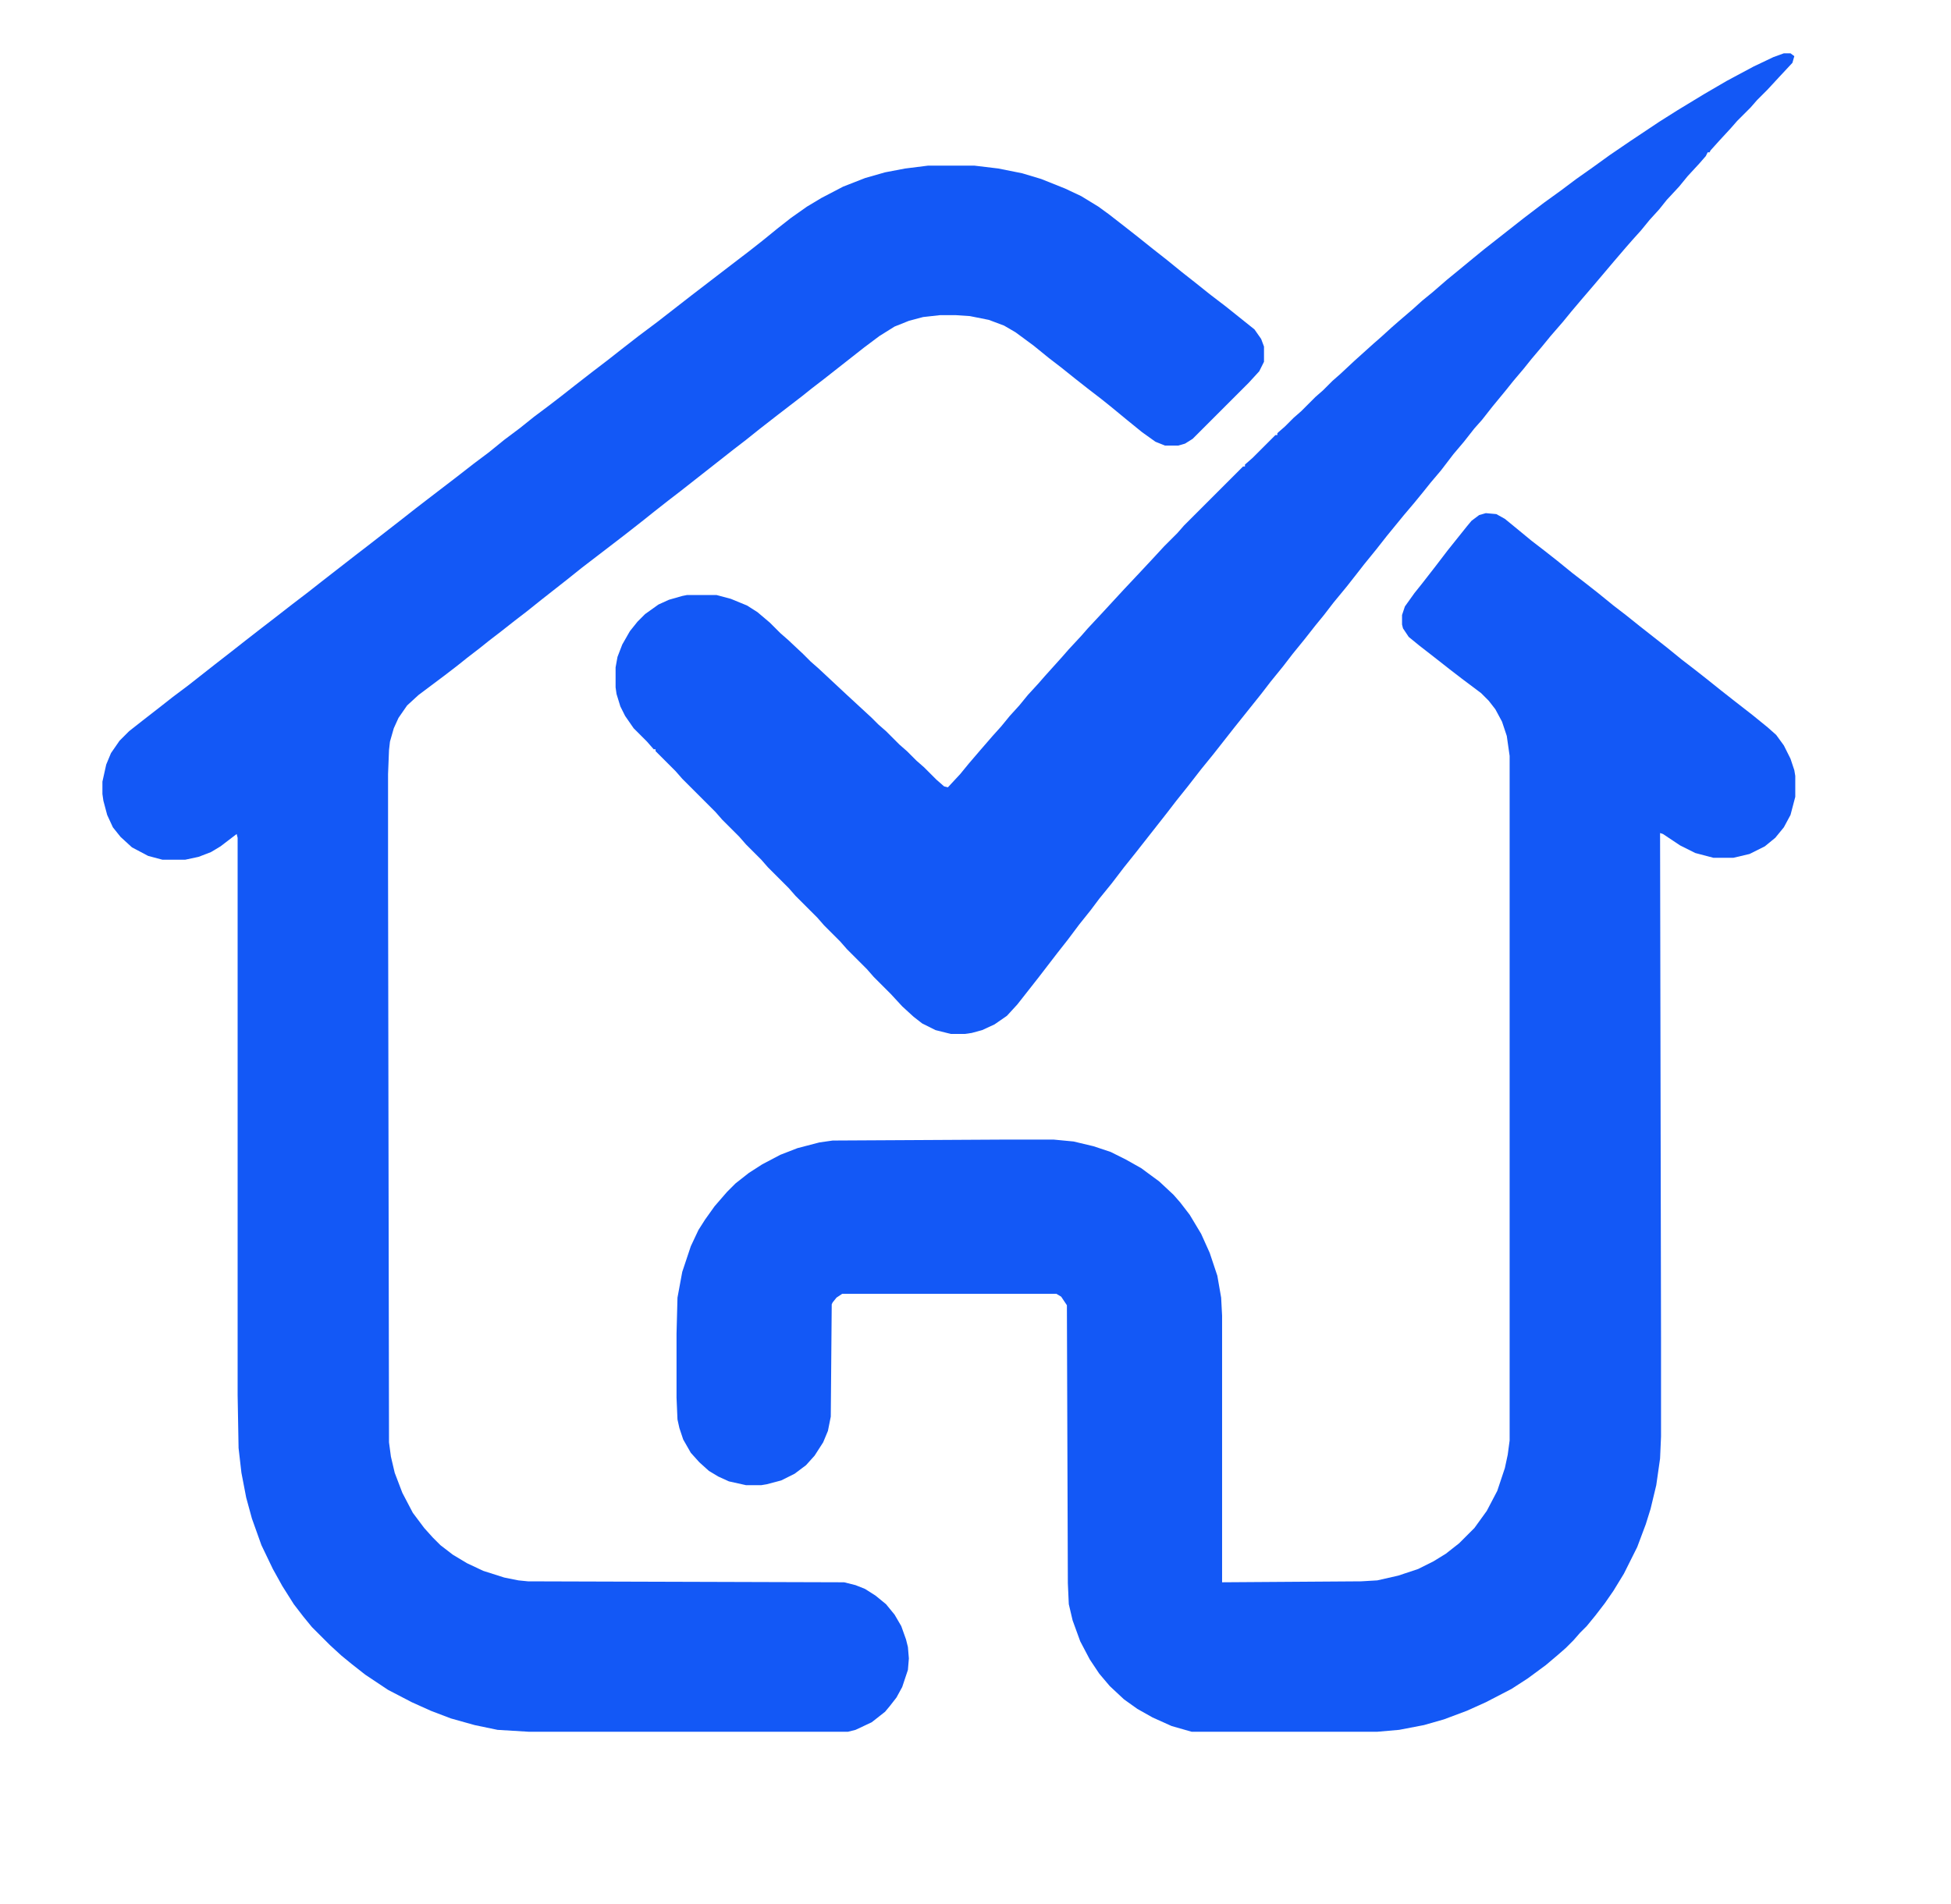 <?xml version="1.0" encoding="UTF-8"?>
<svg version="1.1" viewBox="0 0 2048 2000" width="751" height="733" xmlns="http://www.w3.org/2000/svg">
<path transform="translate(974,174)" d="m0 0h49l25 3 25 5 20 6 25 10 17 8 18 11 11 8 18 14 14 11 15 12 14 11 16 13 14 11 15 12 17 13 30 24 7 10 3 8v16l-5 10-11 12-59 59-8 5-7 2h-14l-10-4-14-10-16-13-17-14-10-8-13-10-14-11-15-12-13-10-16-13-19-14-12-7-16-6-20-4-15-1h-16l-18 2-15 4-15 6-16 10-16 12-42 33-13 10-10 8-26 20-18 14-15 12-13 10-56 44-13 10-14 11-10 8-14 11-9 7-13 10-30 23-15 12-28 22-15 12-13 10-14 11-13 10-10 8-13 10-10 8-13 10-28 21-12 11-9 13-5 11-4 14-1 9-1 25v106l1 596 2 15 4 17 8 21 11 21 12 16 9 10 8 8 13 10 15 9 17 8 22 7 15 3 10 1 332 1 12 3 10 4 11 7 11 9 9 11 7 12 5 14 2 8 1 12-1 12-6 18-6 11-7 9-5 6-14 11-17 8-8 2h-335l-33-2-24-5-25-7-21-8-20-9-25-13-24-16-14-11-11-9-12-11-19-19-9-11-10-13-12-19-10-18-12-25-10-28-6-22-5-26-3-26-1-56v-585l-1-4-17 13-10 6-13 5-14 3h-24l-15-4-17-9-12-11-8-10-6-13-4-15-1-7v-13l4-18 5-12 9-13 10-10 14-11 18-14 14-11 16-12 28-22 18-14 14-11 18-14 13-10 18-14 17-13 14-11 36-28 13-10 36-28 14-11 13-10 30-23 18-14 16-12 16-13 16-12 15-12 16-12 13-10 14-11 18-14 17-13 14-11 18-14 20-15 36-28 43-33 17-13 14-11 16-13 14-11 17-12 15-9 23-12 23-9 21-6 21-4z" fill="#1358F6"/>
<path transform="translate(1560,539)" d="m0 0 11 1 9 5 11 9 17 14 13 10 14 11 16 13 13 10 14 11 16 13 13 10 15 12 28 22 16 13 13 10 14 11 15 12 14 11 18 14 16 13 9 8 8 11 7 14 4 12 1 6v22l-5 19-7 13-9 11-11 9-16 8-17 4h-21l-19-5-16-8-18-12-3-1 1 530v104l-1 23-4 28-6 25-5 16-9 24-14 28-11 18-9 13-10 13-9 11-7 7-7 8-8 8-8 7-13 11-19 14-17 11-27 14-20 9-24 9-21 6-26 5-23 2h-195l-21-6-20-9-16-9-14-10-15-14-11-13-10-15-10-19-8-22-4-17-1-22-1-292-6-9-5-3h-225l-6 4-4 5-1 2-1 118-3 15-5 12-9 14-9 10-12 9-14 7-15 4-6 1h-16l-18-4-11-5-10-6-10-9-9-10-8-14-4-12-2-9-1-23v-67l1-38 5-27 9-27 8-17 7-11 10-14 13-15 9-9 14-11 14-9 19-10 18-7 23-6 14-2 182-1h50l21 2 21 5 18 6 16 8 16 9 19 14 15 14 7 8 10 13 12 20 9 20 8 24 4 23 1 19v280l146-1 17-1 22-5 21-7 16-8 13-8 14-11 16-16 13-18 11-21 8-24 3-14 2-15v-719l-3-21-5-15-7-13-7-9-8-8-20-15-13-10-14-11-18-14-11-9-6-9-1-4v-10l3-9 10-14 8-10 14-18 13-17 20-25 5-6 8-6z" fill="#1358F6"/>
<path transform="translate(1873,56)" d="m0 0h7l4 3-2 7-14 15-12 13-11 11-7 8-14 14-7 8-12 13-9 10-1 2h-2l-2 4-7 8-12 13-9 11-13 14-8 10-10 11-9 11-9 10-7 8-12 14-22 26-12 14-11 13-9 11-13 15-9 11-11 13-8 10-11 13-8 10-14 17-11 14-8 9-11 14-11 13-13 17-11 13-8 10-9 11-11 13-18 22-11 14-13 16-7 9-11 14-14 17-10 13-9 11-11 14-13 16-10 13-13 16-10 13-28 35-22 28-13 16-14 18-12 15-10 13-33 42-12 15-13 17-13 16-9 12-12 15-12 16-11 14-20 26-22 28-11 12-13 9-13 6-11 3-7 1h-15l-16-4-14-7-9-7-12-11-12-13-18-18-7-8-21-21-7-8-17-17-7-8-23-23-7-8-22-22-7-8-16-16-7-8-18-18-7-8-35-35-7-8-21-21v-2h-2l-7-8-14-14-9-13-5-10-4-13-1-7v-21l2-11 5-13 8-14 8-10 8-8 14-10 11-5 14-4 5-1h31l15 4 17 7 11 7 13 11 11 11 8 7 16 15 8 8 8 7 30 28 26 24 7 7 8 7 14 14 8 7 10 10 8 7 13 13 8 7 4 1 13-14 9-11 12-14 13-15 9-10 9-11 10-11 9-11 11-12 7-8 18-20 7-8 13-14 7-8 14-15 24-26 16-17 14-15 12-13 14-14 7-8 62-62h2v-2l8-7 24-24h2v-2l8-7 9-9 8-7 15-15 8-7 10-10 8-7 15-14 20-18 8-7 11-10 8-7 14-12 10-9 11-9 15-13 11-9 17-14 11-9 42-33 21-16 18-13 16-12 17-12 18-13 22-15 30-20 19-12 28-17 24-14 28-15 21-10z" fill="#1358F6"/>
</svg>
